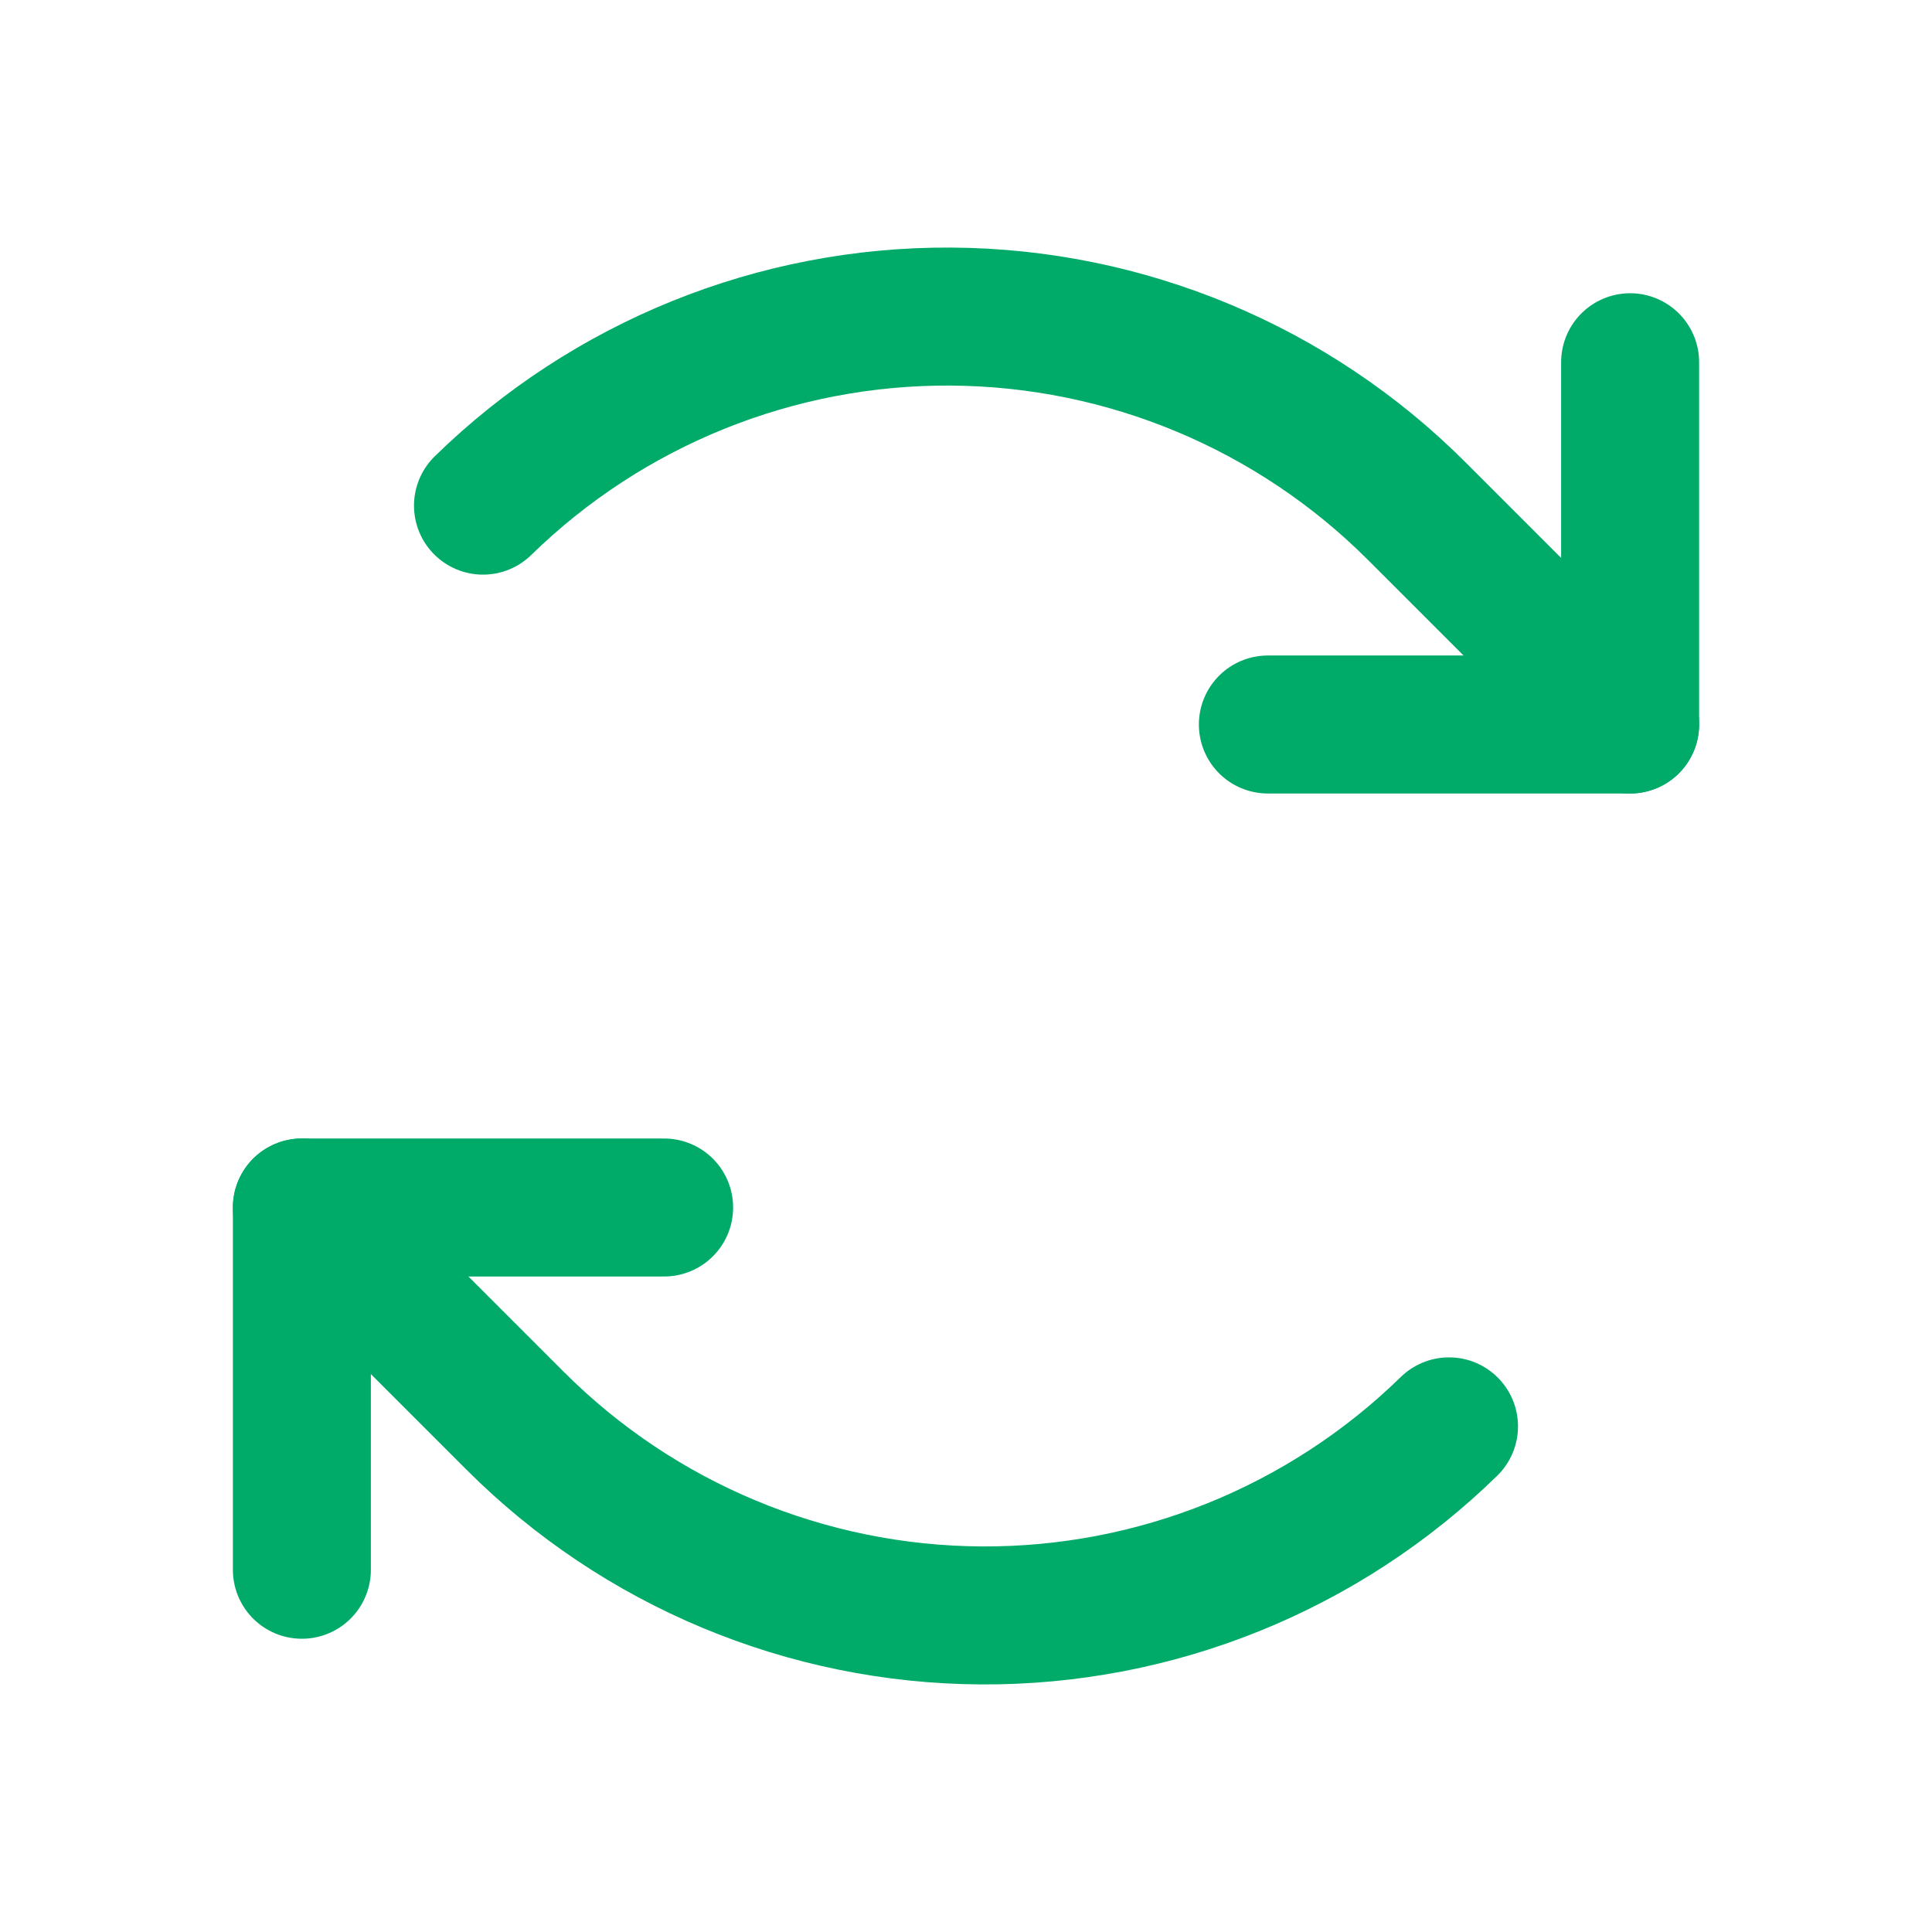 <svg width="28" height="28" viewBox="0 0 28 28" fill="none" xmlns="http://www.w3.org/2000/svg">
<g clip-path="url(#clip0_16_1686)">
<path d="M18.375 10.5H23.625V5.25" stroke="#00AA68" stroke-width="2" stroke-linecap="round" stroke-linejoin="round"/>
<path d="M23.625 10.5L20.532 7.407C18.741 5.616 16.315 4.603 13.782 4.588C11.249 4.573 8.812 5.558 7 7.328" stroke="#00AA68" stroke-width="2" stroke-linecap="round" stroke-linejoin="round"/>
<path d="M9.625 17.5H4.375V22.75" stroke="#00AA68" stroke-width="2" stroke-linecap="round" stroke-linejoin="round"/>
<path d="M4.375 17.5L7.468 20.593C9.259 22.384 11.685 23.397 14.218 23.412C16.751 23.427 19.188 22.442 21 20.672" stroke="#00AA68" stroke-width="2" stroke-linecap="round" stroke-linejoin="round"/>
</g>
<defs>
<clipPath id="clip0_16_1686">
<rect width="28" height="28" fill="white"/>
</clipPath>
</defs>
</svg>
